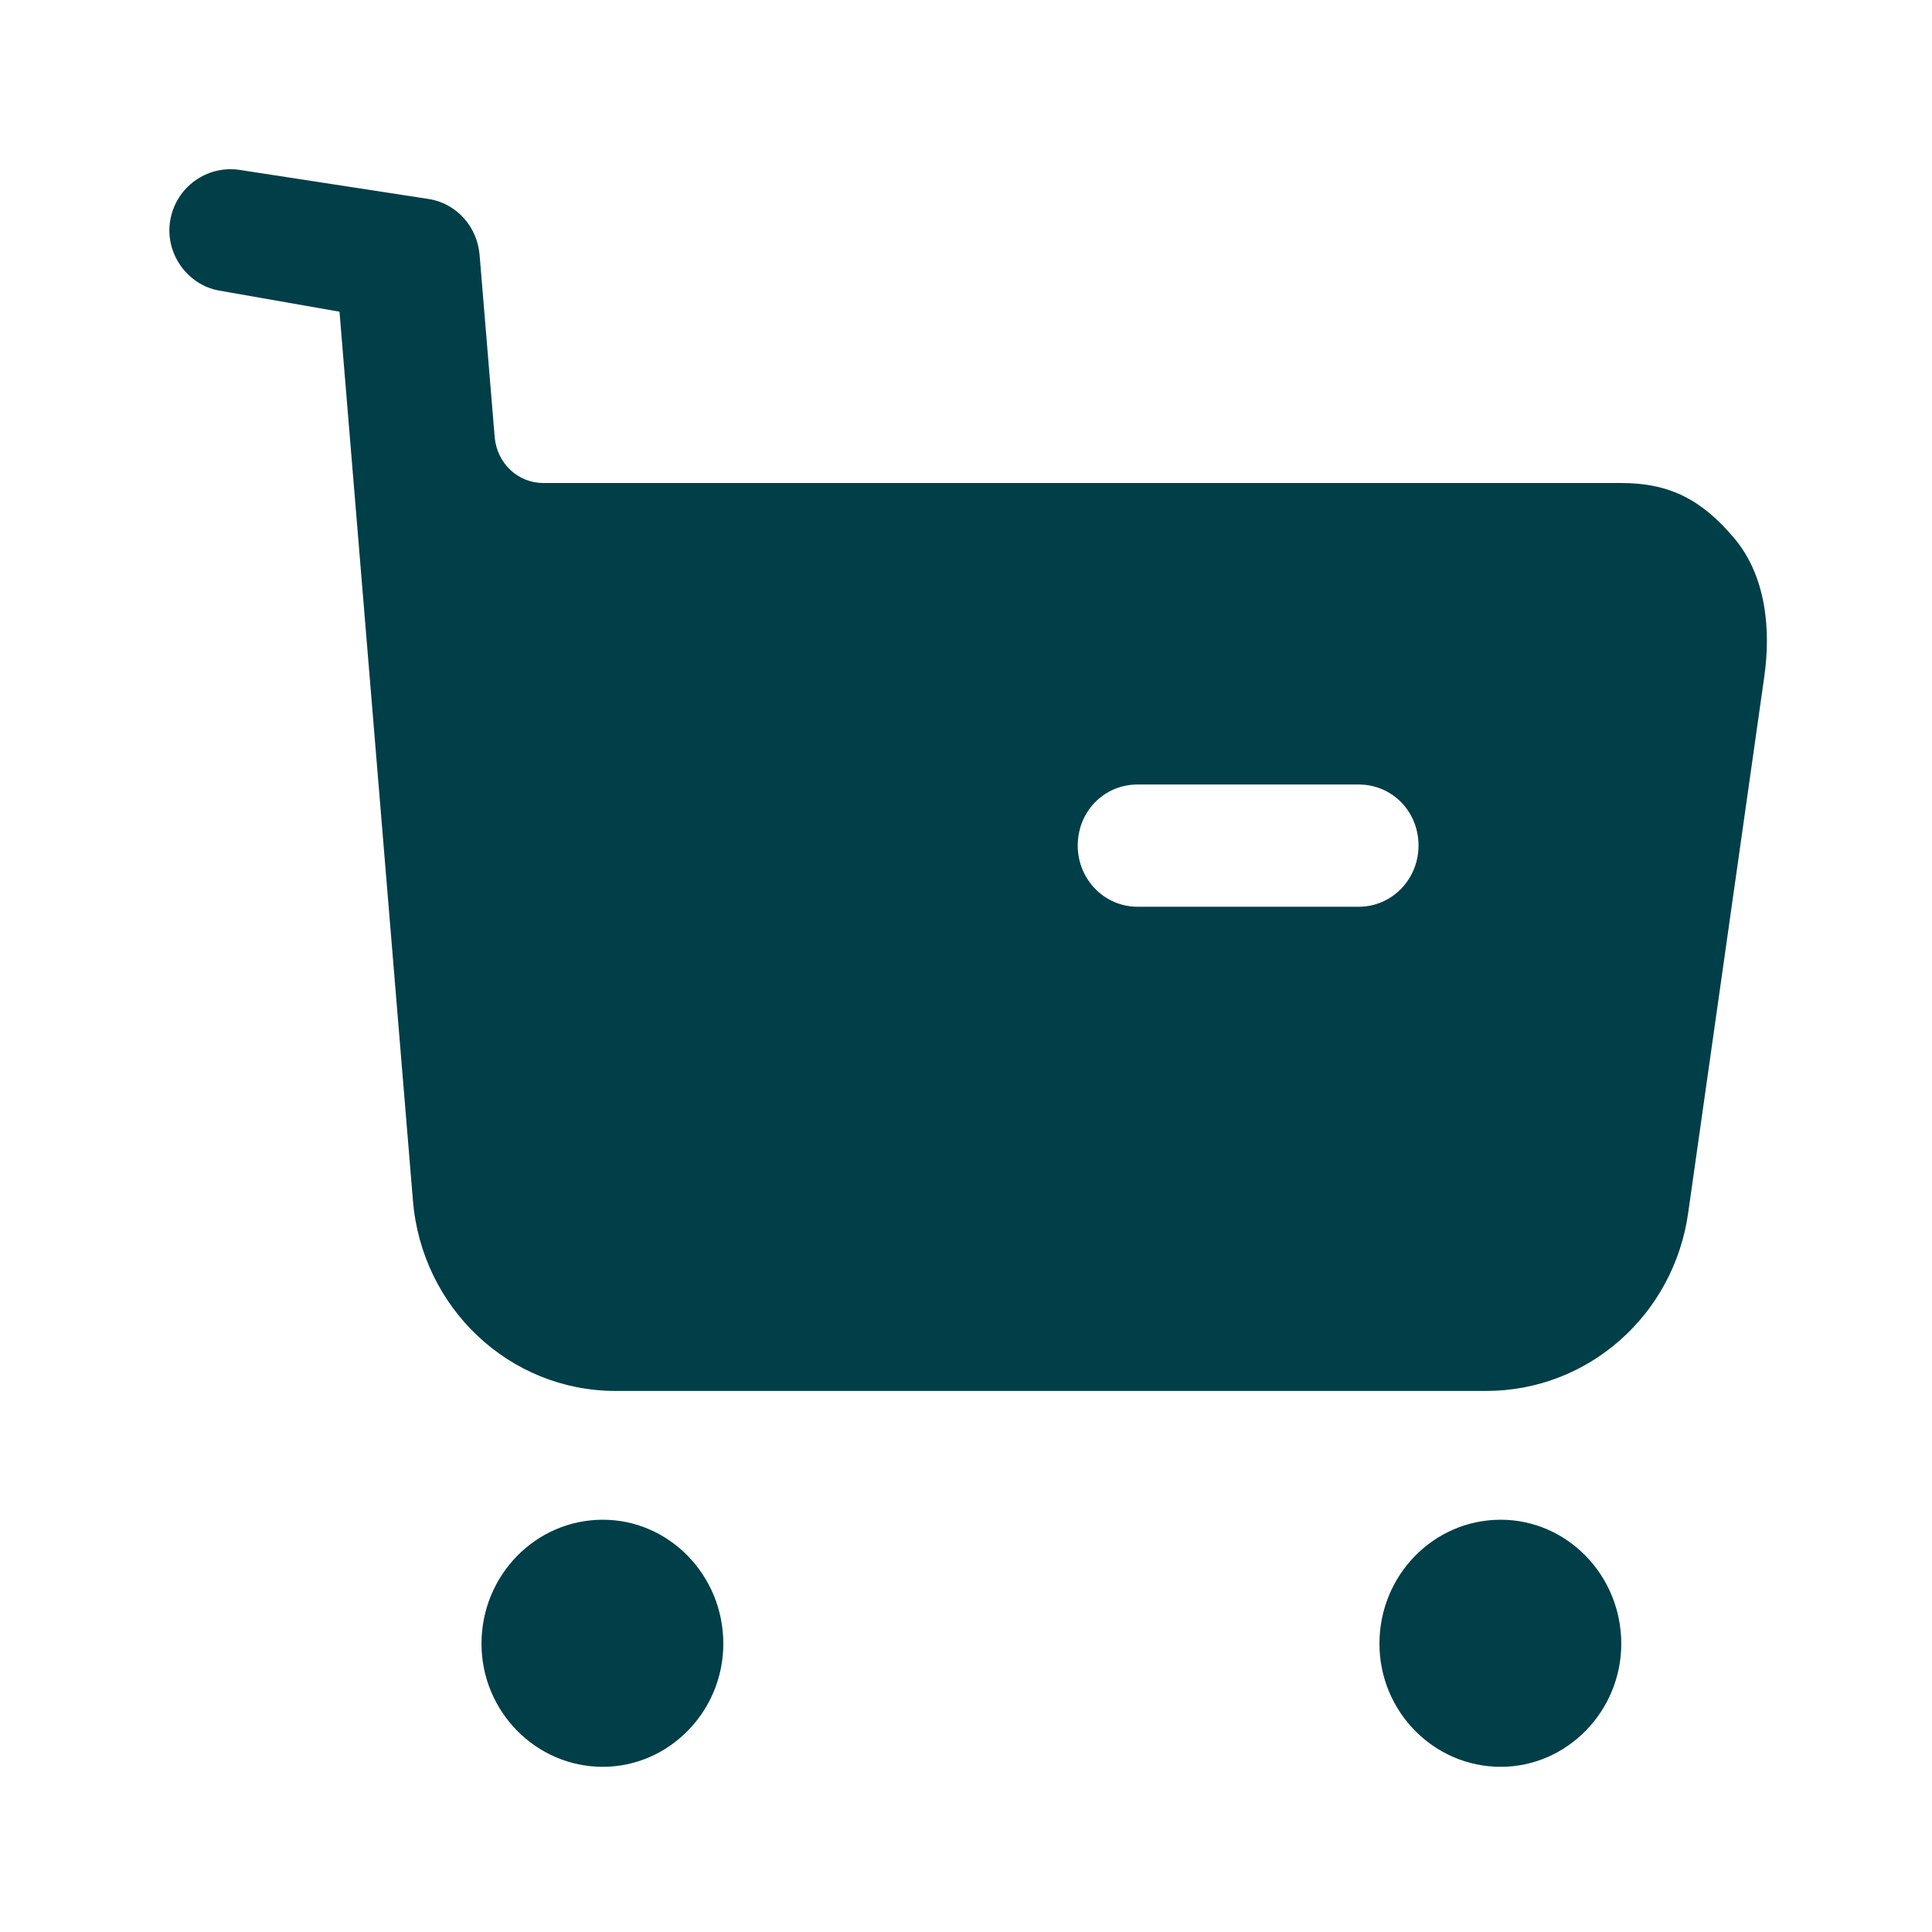 <?xml version="1.0" encoding="UTF-8"?> <svg xmlns="http://www.w3.org/2000/svg" width="18" height="18" viewBox="0 0 18 18" fill="none"><path d="M5.616 14.159C6.234 14.159 6.739 14.676 6.739 15.314C6.739 15.944 6.234 16.461 5.616 16.461C4.992 16.461 4.486 15.944 4.486 15.314C4.486 14.676 4.992 14.159 5.616 14.159ZM13.982 14.159C14.599 14.159 15.105 14.676 15.105 15.314C15.105 15.944 14.599 16.461 13.982 16.461C13.357 16.461 12.852 15.944 12.852 15.314C12.852 14.676 13.357 14.159 13.982 14.159ZM2.233 1.583L4.007 1.856C4.259 1.902 4.445 2.114 4.468 2.372L4.609 4.074C4.631 4.317 4.825 4.5 5.062 4.5H15.105C15.559 4.5 15.856 4.659 16.153 5.009C16.451 5.358 16.503 5.859 16.436 6.314L15.729 11.296C15.596 12.254 14.793 12.959 13.848 12.959H5.735C4.746 12.959 3.928 12.185 3.847 11.183L3.163 2.904L2.04 2.707C1.742 2.653 1.534 2.357 1.586 2.054C1.638 1.743 1.928 1.537 2.233 1.583ZM12.658 7.309H10.599C10.286 7.309 10.041 7.56 10.041 7.878C10.041 8.19 10.286 8.448 10.599 8.448H12.658C12.971 8.448 13.216 8.19 13.216 7.878C13.216 7.56 12.971 7.309 12.658 7.309Z" fill="#003E48"></path></svg> 